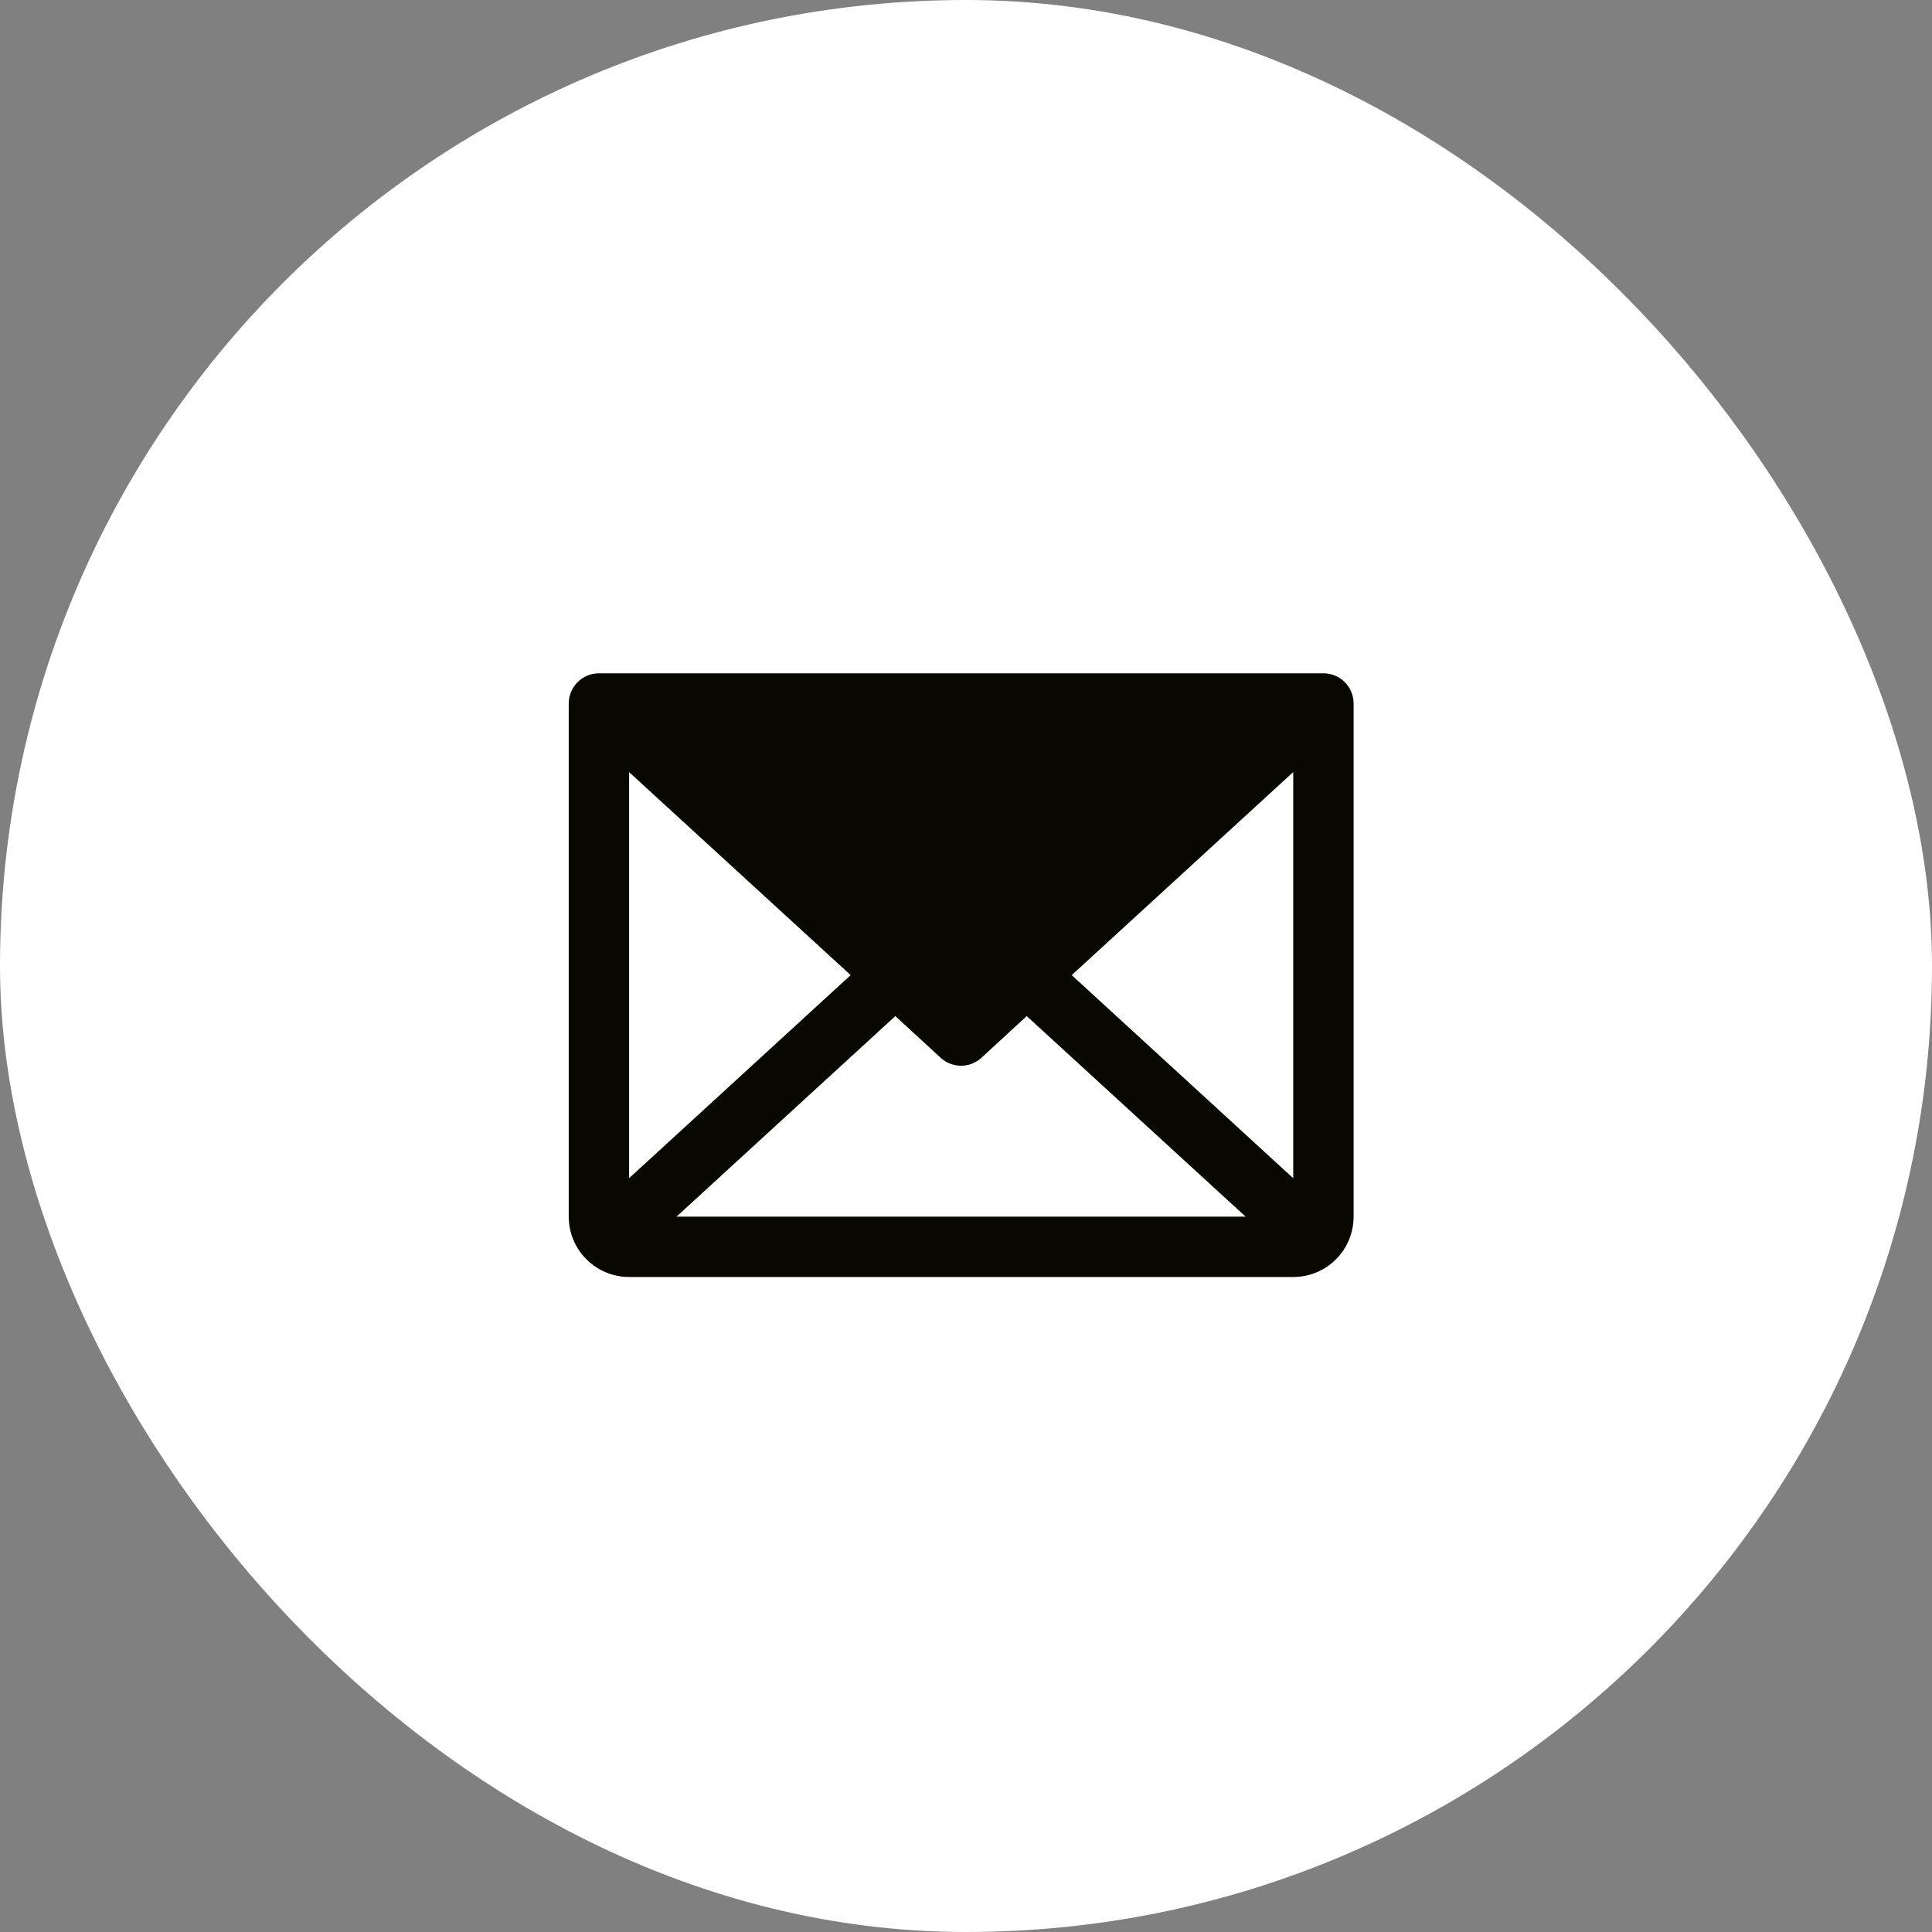 <svg width="40" height="40" viewBox="0 0 40 40" fill="none" xmlns="http://www.w3.org/2000/svg">
<rect x="0" y="0" width="40" height="40" fill="#808080" stroke="none"/>
<rect width="40" height="40" rx="20" fill="white"/>
<g clip-path="url(#clip0_1300_732)">
<path d="M27.4 13.94H12.4C12.235 13.94 12.076 14.005 11.958 14.123C11.841 14.24 11.775 14.399 11.775 14.565V25.189C11.775 25.521 11.907 25.839 12.142 26.073C12.376 26.308 12.694 26.439 13.025 26.439H26.775C27.107 26.439 27.425 26.308 27.659 26.073C27.894 25.839 28.025 25.521 28.025 25.189V14.565C28.025 14.399 27.959 14.24 27.842 14.123C27.725 14.005 27.566 13.94 27.4 13.94ZM17.612 20.189L13.025 24.393V15.986L17.612 20.189ZM18.537 21.037L19.475 21.9C19.59 22.006 19.741 22.065 19.897 22.065C20.054 22.065 20.205 22.006 20.32 21.9L21.257 21.037L25.789 25.189H14.007L18.537 21.037ZM22.189 20.189L26.775 15.985V24.394L22.189 20.189Z" fill="#080800"/>
</g>
<defs>
<clipPath id="clip0_1300_732">
<rect width="20" height="20" fill="white" transform="translate(9.9 10.19)"/>
</clipPath>
</defs>
</svg>
